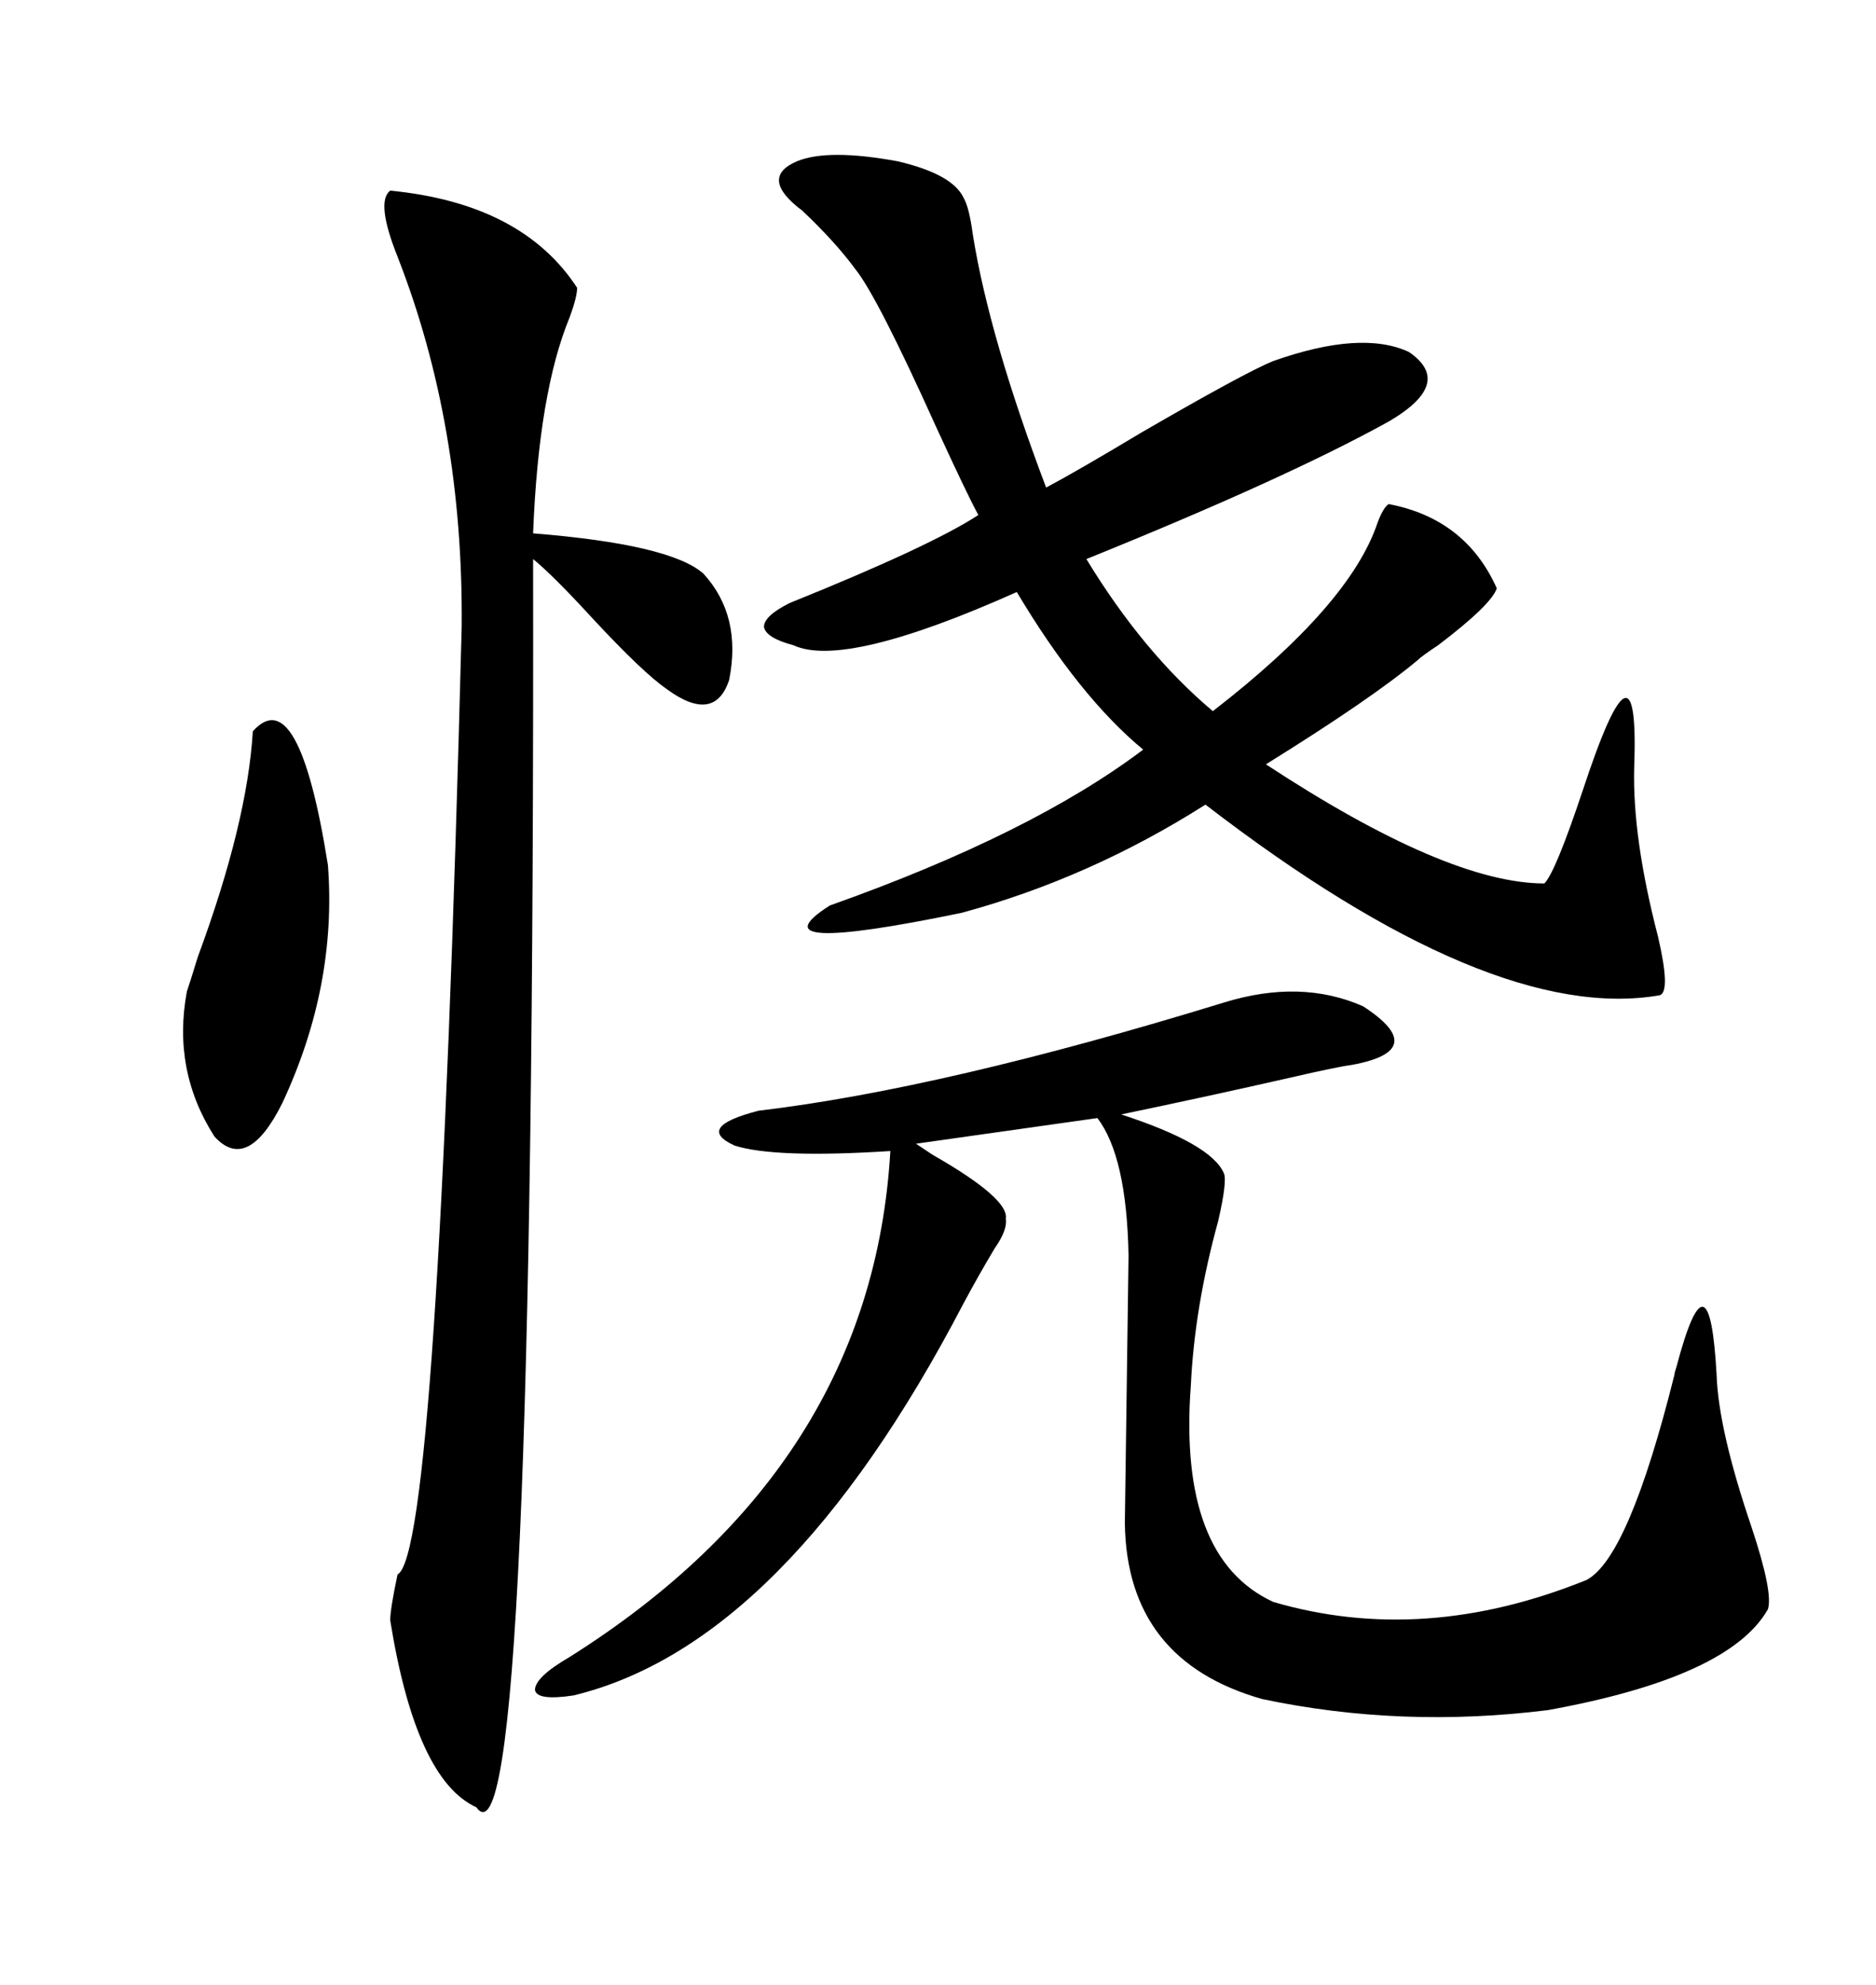 <svg xmlns="http://www.w3.org/2000/svg" xmlns:xlink="http://www.w3.org/1999/xlink" width="300" height="317.285"><path d="M127.44 25.78L127.44 25.78Q132.42 23.73 143.55 25.78L143.55 25.78Q152.34 27.83 154.10 31.64L154.10 31.64Q154.98 33.11 155.57 37.50L155.57 37.50Q158.20 53.91 167.29 77.93L167.29 77.93Q172.27 75.29 182.52 69.14L182.52 69.14Q199.22 59.47 203.61 57.71L203.61 57.71Q217.68 52.73 225.29 56.25L225.29 56.25Q232.62 61.23 222.07 67.38L222.07 67.38Q205.66 76.46 173.73 89.36L173.73 89.36Q182.81 104.30 193.95 113.67L193.95 113.67Q215.92 96.68 220.31 83.50L220.31 83.50Q221.19 81.15 222.07 80.57L222.07 80.57Q234.38 82.91 239.36 94.04L239.36 94.04Q238.48 96.68 229.98 103.13L229.98 103.13Q227.34 104.88 226.76 105.47L226.76 105.47Q219.43 111.62 202.44 122.17L202.44 122.17Q231.45 141.21 246.97 141.21L246.97 141.21Q248.73 139.45 253.13 126.27L253.13 126.27Q262.21 98.73 261.33 122.75L261.33 122.75Q261.04 133.89 265.14 149.71L265.14 149.71Q267.19 158.50 265.43 159.08L265.43 159.08Q238.48 163.77 192.77 128.61L192.77 128.61Q174.32 140.33 153.81 145.90L153.81 145.90Q119.82 152.93 132.71 144.73L132.71 144.73Q164.94 133.30 182.81 119.82L182.81 119.82Q172.56 111.33 162.60 94.63L162.60 94.63Q135.06 106.93 126.86 103.13L126.86 103.13Q122.46 101.95 122.17 100.20L122.17 100.20Q122.17 98.44 126.27 96.39L126.27 96.39Q148.83 87.30 156.45 82.32L156.45 82.32Q154.69 79.10 149.71 68.26L149.71 68.26Q140.33 47.46 136.82 43.07L136.82 43.07Q133.59 38.67 128.32 33.69L128.32 33.69Q121.29 28.42 127.44 25.78ZM195.70 160.25L195.70 160.25Q208.01 156.45 217.97 160.84L217.97 160.84Q228.81 167.87 216.21 170.21L216.21 170.21Q213.87 170.51 206.25 172.27L206.25 172.27Q193.36 175.20 179.30 178.13L179.30 178.13Q193.65 182.81 195.70 187.50L195.70 187.50Q196.29 188.67 194.82 195.12L194.82 195.12Q191.02 208.89 190.43 221.48L190.43 221.48Q188.38 249.02 203.61 256.05L203.61 256.05Q227.64 263.09 253.71 252.54L253.71 252.54Q260.45 249.02 267.77 219.73L267.77 219.73Q267.77 219.43 268.07 218.55L268.07 218.55Q273.34 198.63 274.51 219.73L274.51 219.73Q274.80 228.52 280.08 244.04L280.08 244.04Q283.59 254.59 282.71 257.23L282.71 257.23Q276.56 268.07 247.56 273.34L247.56 273.34Q224.12 276.27 201.86 271.58L201.86 271.58Q180.18 265.43 179.88 243.46L179.88 243.46L180.47 200.68Q180.18 184.86 175.49 178.71L175.49 178.71L146.48 182.81Q147.36 183.40 149.12 184.57L149.12 184.57Q161.43 191.60 160.84 194.82L160.84 194.82Q161.13 196.58 159.08 199.51L159.08 199.51Q156.45 203.91 154.10 208.30L154.10 208.30Q125.68 262.79 91.70 271.00L91.70 271.00Q85.84 271.88 85.55 270.12L85.55 270.12Q85.55 268.07 91.11 264.84L91.11 264.84Q139.45 234.38 142.38 183.98L142.38 183.98Q123.93 185.16 117.48 183.11L117.48 183.11Q111.04 180.18 121.29 177.54L121.29 177.54Q150.88 174.02 195.70 160.25ZM62.40 30.47L62.40 30.47Q83.50 32.52 92.29 46.00L92.29 46.00Q92.29 47.46 91.11 50.68L91.11 50.68Q86.13 62.70 85.25 85.25L85.25 85.25Q107.23 87.01 112.50 91.70L112.50 91.70Q118.65 98.44 116.60 108.69L116.60 108.69Q114.26 115.72 106.64 110.16L106.64 110.16Q102.83 107.52 94.92 99.02L94.92 99.02Q88.48 91.99 85.25 89.36L85.25 89.36Q85.55 302.05 76.17 288.87L76.17 288.87Q66.50 284.47 62.40 258.98L62.40 258.98Q62.40 257.23 63.57 251.66L63.57 251.66Q70.02 248.44 73.83 100.20L73.83 100.20Q74.12 67.97 63.57 41.02L63.57 41.02Q60.06 32.23 62.40 30.47ZM40.43 116.89L40.43 116.89Q47.75 108.69 52.44 138.28L52.44 138.28Q53.91 157.62 45.12 176.37L45.12 176.37Q39.55 187.50 34.28 181.64L34.28 181.64Q27.54 171.09 29.88 158.50L29.88 158.50Q30.47 156.74 31.64 152.93L31.64 152.93Q39.55 131.54 40.43 116.89Z"/></svg>